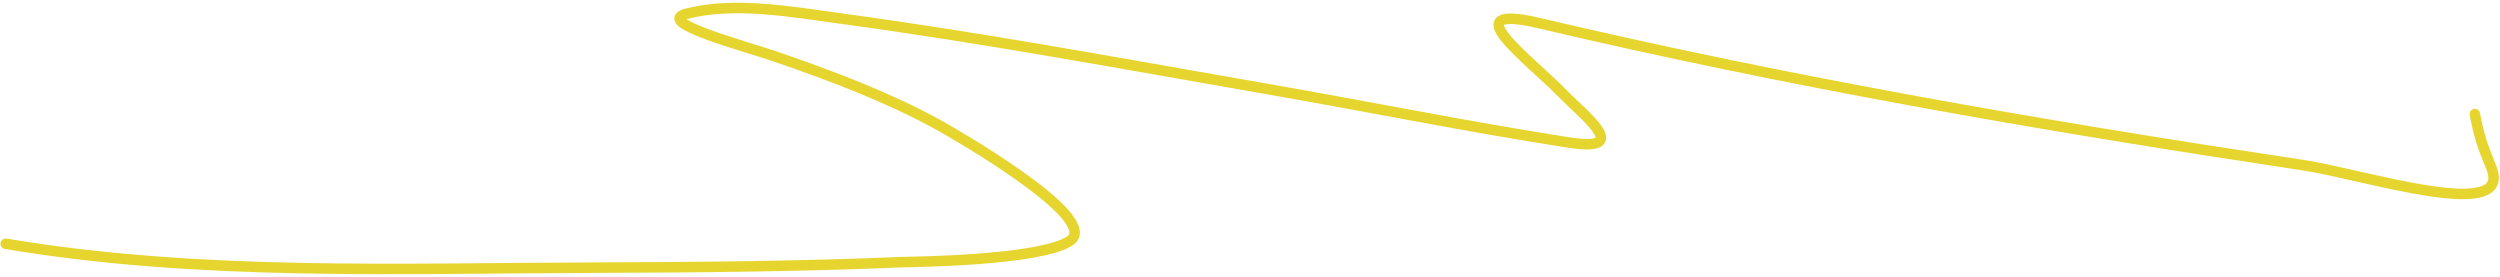<?xml version="1.0" encoding="UTF-8"?> <svg xmlns="http://www.w3.org/2000/svg" width="714" height="79" viewBox="0 0 714 79" fill="none"> <path d="M1.63 69.622C57.055 78.955 114.856 76.582 170.987 76.436C198.282 76.364 230.001 76.054 257.353 74.876C259.335 74.79 296.935 74.54 305.545 68.795C315.156 62.382 271.058 37.325 267.783 35.536C253.102 27.519 237.544 21.723 221.708 16.238C212.715 13.123 186.763 6.361 196.036 3.937C209.786 0.342 226.645 3.47 240.187 5.303C281.001 10.827 321.491 18.395 362.029 25.441C390.708 30.426 419.345 36.247 448.119 40.714C466.479 43.563 452.374 32.992 446.313 26.737C436.991 17.117 414.272 0.646 439.667 6.631C511.477 23.552 584.533 36.139 657.588 47.142C675.315 49.812 718.168 63.913 711.476 47.76C709.185 42.23 707.961 38.736 706.81 32.576" stroke="#E7D52F" stroke-width="3" stroke-linecap="round"></path> </svg> 